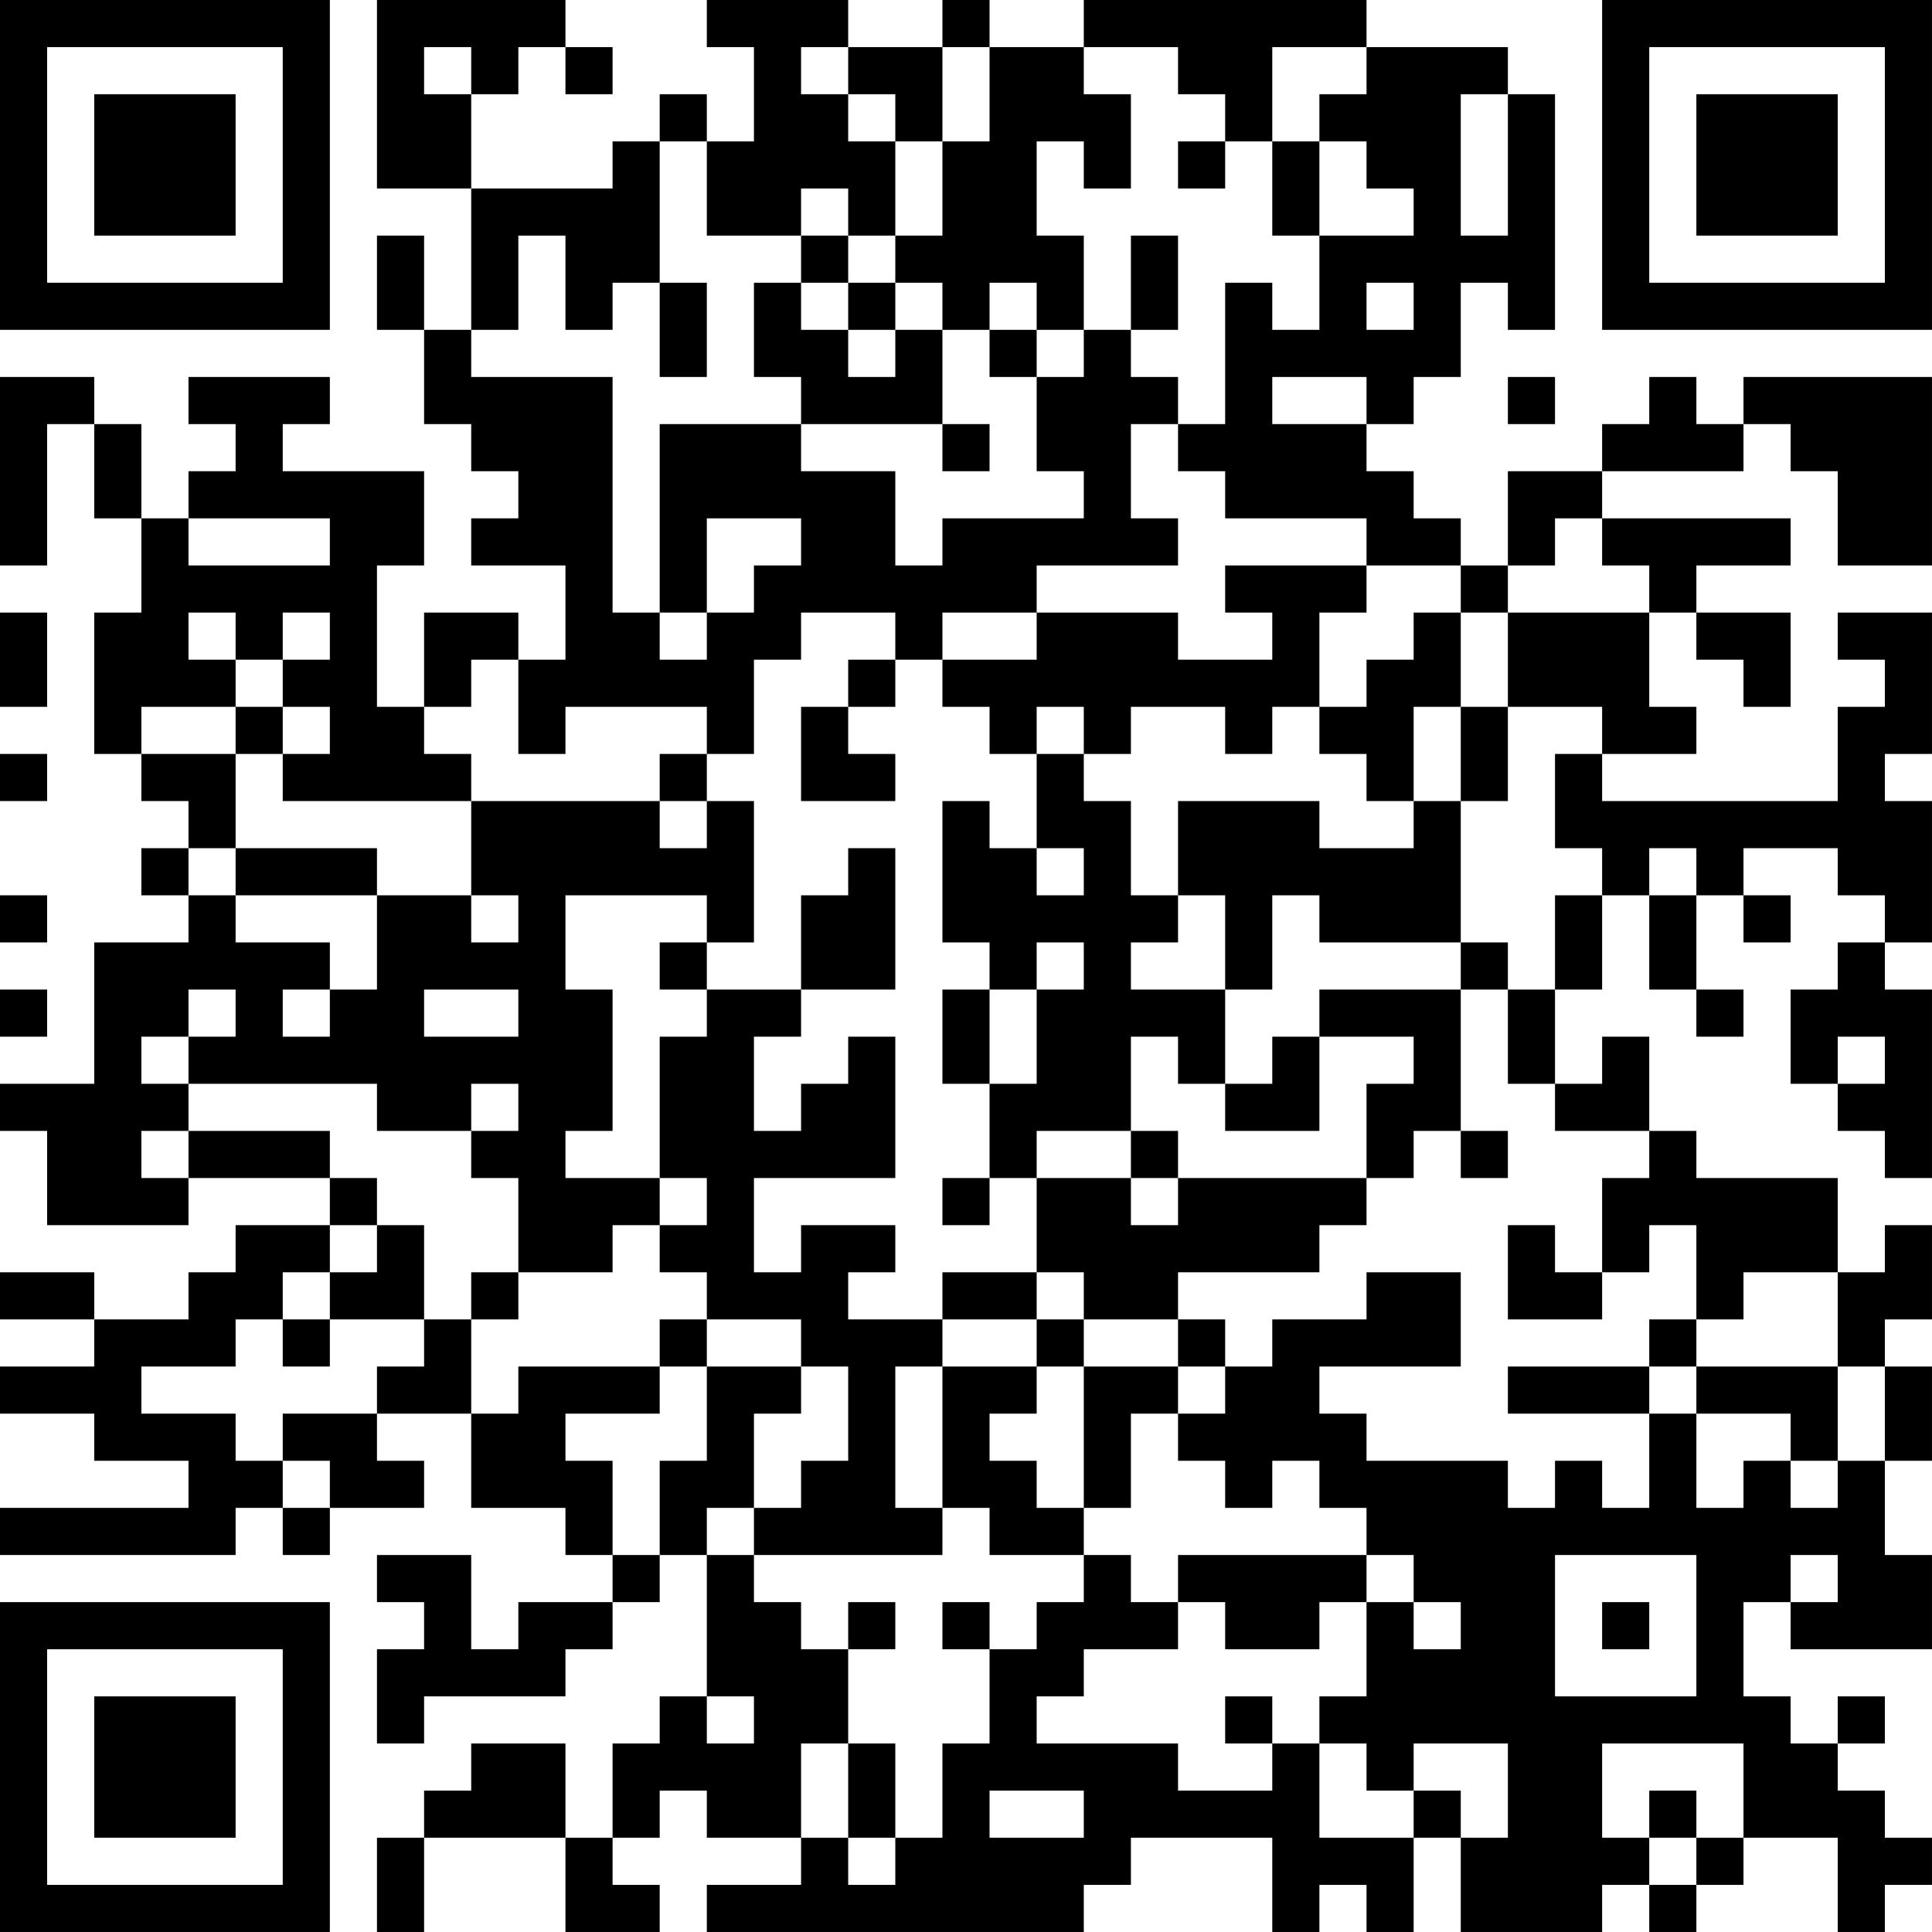 <?xml version="1.0" encoding="UTF-8"?>
<svg xmlns="http://www.w3.org/2000/svg" version="1.1" width="300" height="300" viewBox="0 0 300 300"><rect x="0" y="0" width="300" height="300" fill="#ffffff"/><g transform="scale(7.317)"><g transform="translate(0,0)"><path fill-rule="evenodd" d="M8 0L8 4L10 4L10 7L9 7L9 5L8 5L8 7L9 7L9 9L10 9L10 10L11 10L11 11L10 11L10 12L12 12L12 14L11 14L11 13L9 13L9 15L8 15L8 12L9 12L9 10L6 10L6 9L7 9L7 8L4 8L4 9L5 9L5 10L4 10L4 11L3 11L3 9L2 9L2 8L0 8L0 12L1 12L1 9L2 9L2 11L3 11L3 13L2 13L2 16L3 16L3 17L4 17L4 18L3 18L3 19L4 19L4 20L2 20L2 23L0 23L0 24L1 24L1 26L4 26L4 25L7 25L7 26L5 26L5 27L4 27L4 28L2 28L2 27L0 27L0 28L2 28L2 29L0 29L0 30L2 30L2 31L4 31L4 32L0 32L0 33L5 33L5 32L6 32L6 33L7 33L7 32L9 32L9 31L8 31L8 30L10 30L10 32L12 32L12 33L13 33L13 34L11 34L11 35L10 35L10 33L8 33L8 34L9 34L9 35L8 35L8 37L9 37L9 36L12 36L12 35L13 35L13 34L14 34L14 33L15 33L15 36L14 36L14 37L13 37L13 39L12 39L12 37L10 37L10 38L9 38L9 39L8 39L8 41L9 41L9 39L12 39L12 41L14 41L14 40L13 40L13 39L14 39L14 38L15 38L15 39L17 39L17 40L15 40L15 41L23 41L23 40L24 40L24 39L27 39L27 41L28 41L28 40L29 40L29 41L30 41L30 39L31 39L31 41L34 41L34 40L35 40L35 41L36 41L36 40L37 40L37 39L39 39L39 41L40 41L40 40L41 40L41 39L40 39L40 38L39 38L39 37L40 37L40 36L39 36L39 37L38 37L38 36L37 36L37 34L38 34L38 35L41 35L41 33L40 33L40 31L41 31L41 29L40 29L40 28L41 28L41 26L40 26L40 27L39 27L39 25L36 25L36 24L35 24L35 22L34 22L34 23L33 23L33 21L34 21L34 19L35 19L35 21L36 21L36 22L37 22L37 21L36 21L36 19L37 19L37 20L38 20L38 19L37 19L37 18L39 18L39 19L40 19L40 20L39 20L39 21L38 21L38 23L39 23L39 24L40 24L40 25L41 25L41 21L40 21L40 20L41 20L41 17L40 17L40 16L41 16L41 13L39 13L39 14L40 14L40 15L39 15L39 17L34 17L34 16L36 16L36 15L35 15L35 13L36 13L36 14L37 14L37 15L38 15L38 13L36 13L36 12L38 12L38 11L34 11L34 10L37 10L37 9L38 9L38 10L39 10L39 12L41 12L41 8L37 8L37 9L36 9L36 8L35 8L35 9L34 9L34 10L32 10L32 12L31 12L31 11L30 11L30 10L29 10L29 9L30 9L30 8L31 8L31 6L32 6L32 7L33 7L33 2L32 2L32 1L29 1L29 0L23 0L23 1L21 1L21 0L20 0L20 1L18 1L18 0L15 0L15 1L16 1L16 3L15 3L15 2L14 2L14 3L13 3L13 4L10 4L10 2L11 2L11 1L12 1L12 2L13 2L13 1L12 1L12 0ZM9 1L9 2L10 2L10 1ZM17 1L17 2L18 2L18 3L19 3L19 5L18 5L18 4L17 4L17 5L15 5L15 3L14 3L14 6L13 6L13 7L12 7L12 5L11 5L11 7L10 7L10 8L13 8L13 13L14 13L14 14L15 14L15 13L16 13L16 12L17 12L17 11L15 11L15 13L14 13L14 9L17 9L17 10L19 10L19 12L20 12L20 11L23 11L23 10L22 10L22 8L23 8L23 7L24 7L24 8L25 8L25 9L24 9L24 11L25 11L25 12L22 12L22 13L20 13L20 14L19 14L19 13L17 13L17 14L16 14L16 16L15 16L15 15L12 15L12 16L11 16L11 14L10 14L10 15L9 15L9 16L10 16L10 17L6 17L6 16L7 16L7 15L6 15L6 14L7 14L7 13L6 13L6 14L5 14L5 13L4 13L4 14L5 14L5 15L3 15L3 16L5 16L5 18L4 18L4 19L5 19L5 20L7 20L7 21L6 21L6 22L7 22L7 21L8 21L8 19L10 19L10 20L11 20L11 19L10 19L10 17L14 17L14 18L15 18L15 17L16 17L16 20L15 20L15 19L12 19L12 21L13 21L13 24L12 24L12 25L14 25L14 26L13 26L13 27L11 27L11 25L10 25L10 24L11 24L11 23L10 23L10 24L8 24L8 23L4 23L4 22L5 22L5 21L4 21L4 22L3 22L3 23L4 23L4 24L3 24L3 25L4 25L4 24L7 24L7 25L8 25L8 26L7 26L7 27L6 27L6 28L5 28L5 29L3 29L3 30L5 30L5 31L6 31L6 32L7 32L7 31L6 31L6 30L8 30L8 29L9 29L9 28L10 28L10 30L11 30L11 29L14 29L14 30L12 30L12 31L13 31L13 33L14 33L14 31L15 31L15 29L17 29L17 30L16 30L16 32L15 32L15 33L16 33L16 34L17 34L17 35L18 35L18 37L17 37L17 39L18 39L18 40L19 40L19 39L20 39L20 37L21 37L21 35L22 35L22 34L23 34L23 33L24 33L24 34L25 34L25 35L23 35L23 36L22 36L22 37L25 37L25 38L27 38L27 37L28 37L28 39L30 39L30 38L31 38L31 39L32 39L32 37L30 37L30 38L29 38L29 37L28 37L28 36L29 36L29 34L30 34L30 35L31 35L31 34L30 34L30 33L29 33L29 32L28 32L28 31L27 31L27 32L26 32L26 31L25 31L25 30L26 30L26 29L27 29L27 28L29 28L29 27L31 27L31 29L28 29L28 30L29 30L29 31L32 31L32 32L33 32L33 31L34 31L34 32L35 32L35 30L36 30L36 32L37 32L37 31L38 31L38 32L39 32L39 31L40 31L40 29L39 29L39 27L37 27L37 28L36 28L36 26L35 26L35 27L34 27L34 25L35 25L35 24L33 24L33 23L32 23L32 21L33 21L33 19L34 19L34 18L33 18L33 16L34 16L34 15L32 15L32 13L35 13L35 12L34 12L34 11L33 11L33 12L32 12L32 13L31 13L31 12L29 12L29 11L26 11L26 10L25 10L25 9L26 9L26 6L27 6L27 7L28 7L28 5L30 5L30 4L29 4L29 3L28 3L28 2L29 2L29 1L27 1L27 3L26 3L26 2L25 2L25 1L23 1L23 2L24 2L24 4L23 4L23 3L22 3L22 5L23 5L23 7L22 7L22 6L21 6L21 7L20 7L20 6L19 6L19 5L20 5L20 3L21 3L21 1L20 1L20 3L19 3L19 2L18 2L18 1ZM31 2L31 5L32 5L32 2ZM25 3L25 4L26 4L26 3ZM27 3L27 5L28 5L28 3ZM17 5L17 6L16 6L16 8L17 8L17 9L20 9L20 10L21 10L21 9L20 9L20 7L19 7L19 6L18 6L18 5ZM24 5L24 7L25 7L25 5ZM14 6L14 8L15 8L15 6ZM17 6L17 7L18 7L18 8L19 8L19 7L18 7L18 6ZM29 6L29 7L30 7L30 6ZM21 7L21 8L22 8L22 7ZM27 8L27 9L29 9L29 8ZM32 8L32 9L33 9L33 8ZM4 11L4 12L7 12L7 11ZM26 12L26 13L27 13L27 14L25 14L25 13L22 13L22 14L20 14L20 15L21 15L21 16L22 16L22 18L21 18L21 17L20 17L20 20L21 20L21 21L20 21L20 23L21 23L21 25L20 25L20 26L21 26L21 25L22 25L22 27L20 27L20 28L18 28L18 27L19 27L19 26L17 26L17 27L16 27L16 25L19 25L19 22L18 22L18 23L17 23L17 24L16 24L16 22L17 22L17 21L19 21L19 18L18 18L18 19L17 19L17 21L15 21L15 20L14 20L14 21L15 21L15 22L14 22L14 25L15 25L15 26L14 26L14 27L15 27L15 28L14 28L14 29L15 29L15 28L17 28L17 29L18 29L18 31L17 31L17 32L16 32L16 33L20 33L20 32L21 32L21 33L23 33L23 32L24 32L24 30L25 30L25 29L26 29L26 28L25 28L25 27L28 27L28 26L29 26L29 25L30 25L30 24L31 24L31 25L32 25L32 24L31 24L31 21L32 21L32 20L31 20L31 17L32 17L32 15L31 15L31 13L30 13L30 14L29 14L29 15L28 15L28 13L29 13L29 12ZM0 13L0 15L1 15L1 13ZM18 14L18 15L17 15L17 17L19 17L19 16L18 16L18 15L19 15L19 14ZM5 15L5 16L6 16L6 15ZM22 15L22 16L23 16L23 17L24 17L24 19L25 19L25 20L24 20L24 21L26 21L26 23L25 23L25 22L24 22L24 24L22 24L22 25L24 25L24 26L25 26L25 25L29 25L29 23L30 23L30 22L28 22L28 21L31 21L31 20L28 20L28 19L27 19L27 21L26 21L26 19L25 19L25 17L28 17L28 18L30 18L30 17L31 17L31 15L30 15L30 17L29 17L29 16L28 16L28 15L27 15L27 16L26 16L26 15L24 15L24 16L23 16L23 15ZM0 16L0 17L1 17L1 16ZM14 16L14 17L15 17L15 16ZM5 18L5 19L8 19L8 18ZM22 18L22 19L23 19L23 18ZM35 18L35 19L36 19L36 18ZM0 19L0 20L1 20L1 19ZM22 20L22 21L21 21L21 23L22 23L22 21L23 21L23 20ZM0 21L0 22L1 22L1 21ZM9 21L9 22L11 22L11 21ZM27 22L27 23L26 23L26 24L28 24L28 22ZM39 22L39 23L40 23L40 22ZM24 24L24 25L25 25L25 24ZM8 26L8 27L7 27L7 28L6 28L6 29L7 29L7 28L9 28L9 26ZM32 26L32 28L34 28L34 27L33 27L33 26ZM10 27L10 28L11 28L11 27ZM22 27L22 28L20 28L20 29L19 29L19 32L20 32L20 29L22 29L22 30L21 30L21 31L22 31L22 32L23 32L23 29L25 29L25 28L23 28L23 27ZM22 28L22 29L23 29L23 28ZM35 28L35 29L32 29L32 30L35 30L35 29L36 29L36 30L38 30L38 31L39 31L39 29L36 29L36 28ZM25 33L25 34L26 34L26 35L28 35L28 34L29 34L29 33ZM33 33L33 36L36 36L36 33ZM38 33L38 34L39 34L39 33ZM18 34L18 35L19 35L19 34ZM20 34L20 35L21 35L21 34ZM34 34L34 35L35 35L35 34ZM15 36L15 37L16 37L16 36ZM26 36L26 37L27 37L27 36ZM18 37L18 39L19 39L19 37ZM34 37L34 39L35 39L35 40L36 40L36 39L37 39L37 37ZM21 38L21 39L23 39L23 38ZM35 38L35 39L36 39L36 38ZM0 0L0 7L7 7L7 0ZM1 1L1 6L6 6L6 1ZM2 2L2 5L5 5L5 2ZM34 0L34 7L41 7L41 0ZM35 1L35 6L40 6L40 1ZM36 2L36 5L39 5L39 2ZM0 34L0 41L7 41L7 34ZM1 35L1 40L6 40L6 35ZM2 36L2 39L5 39L5 36Z" fill="#000000"/></g></g></svg>
